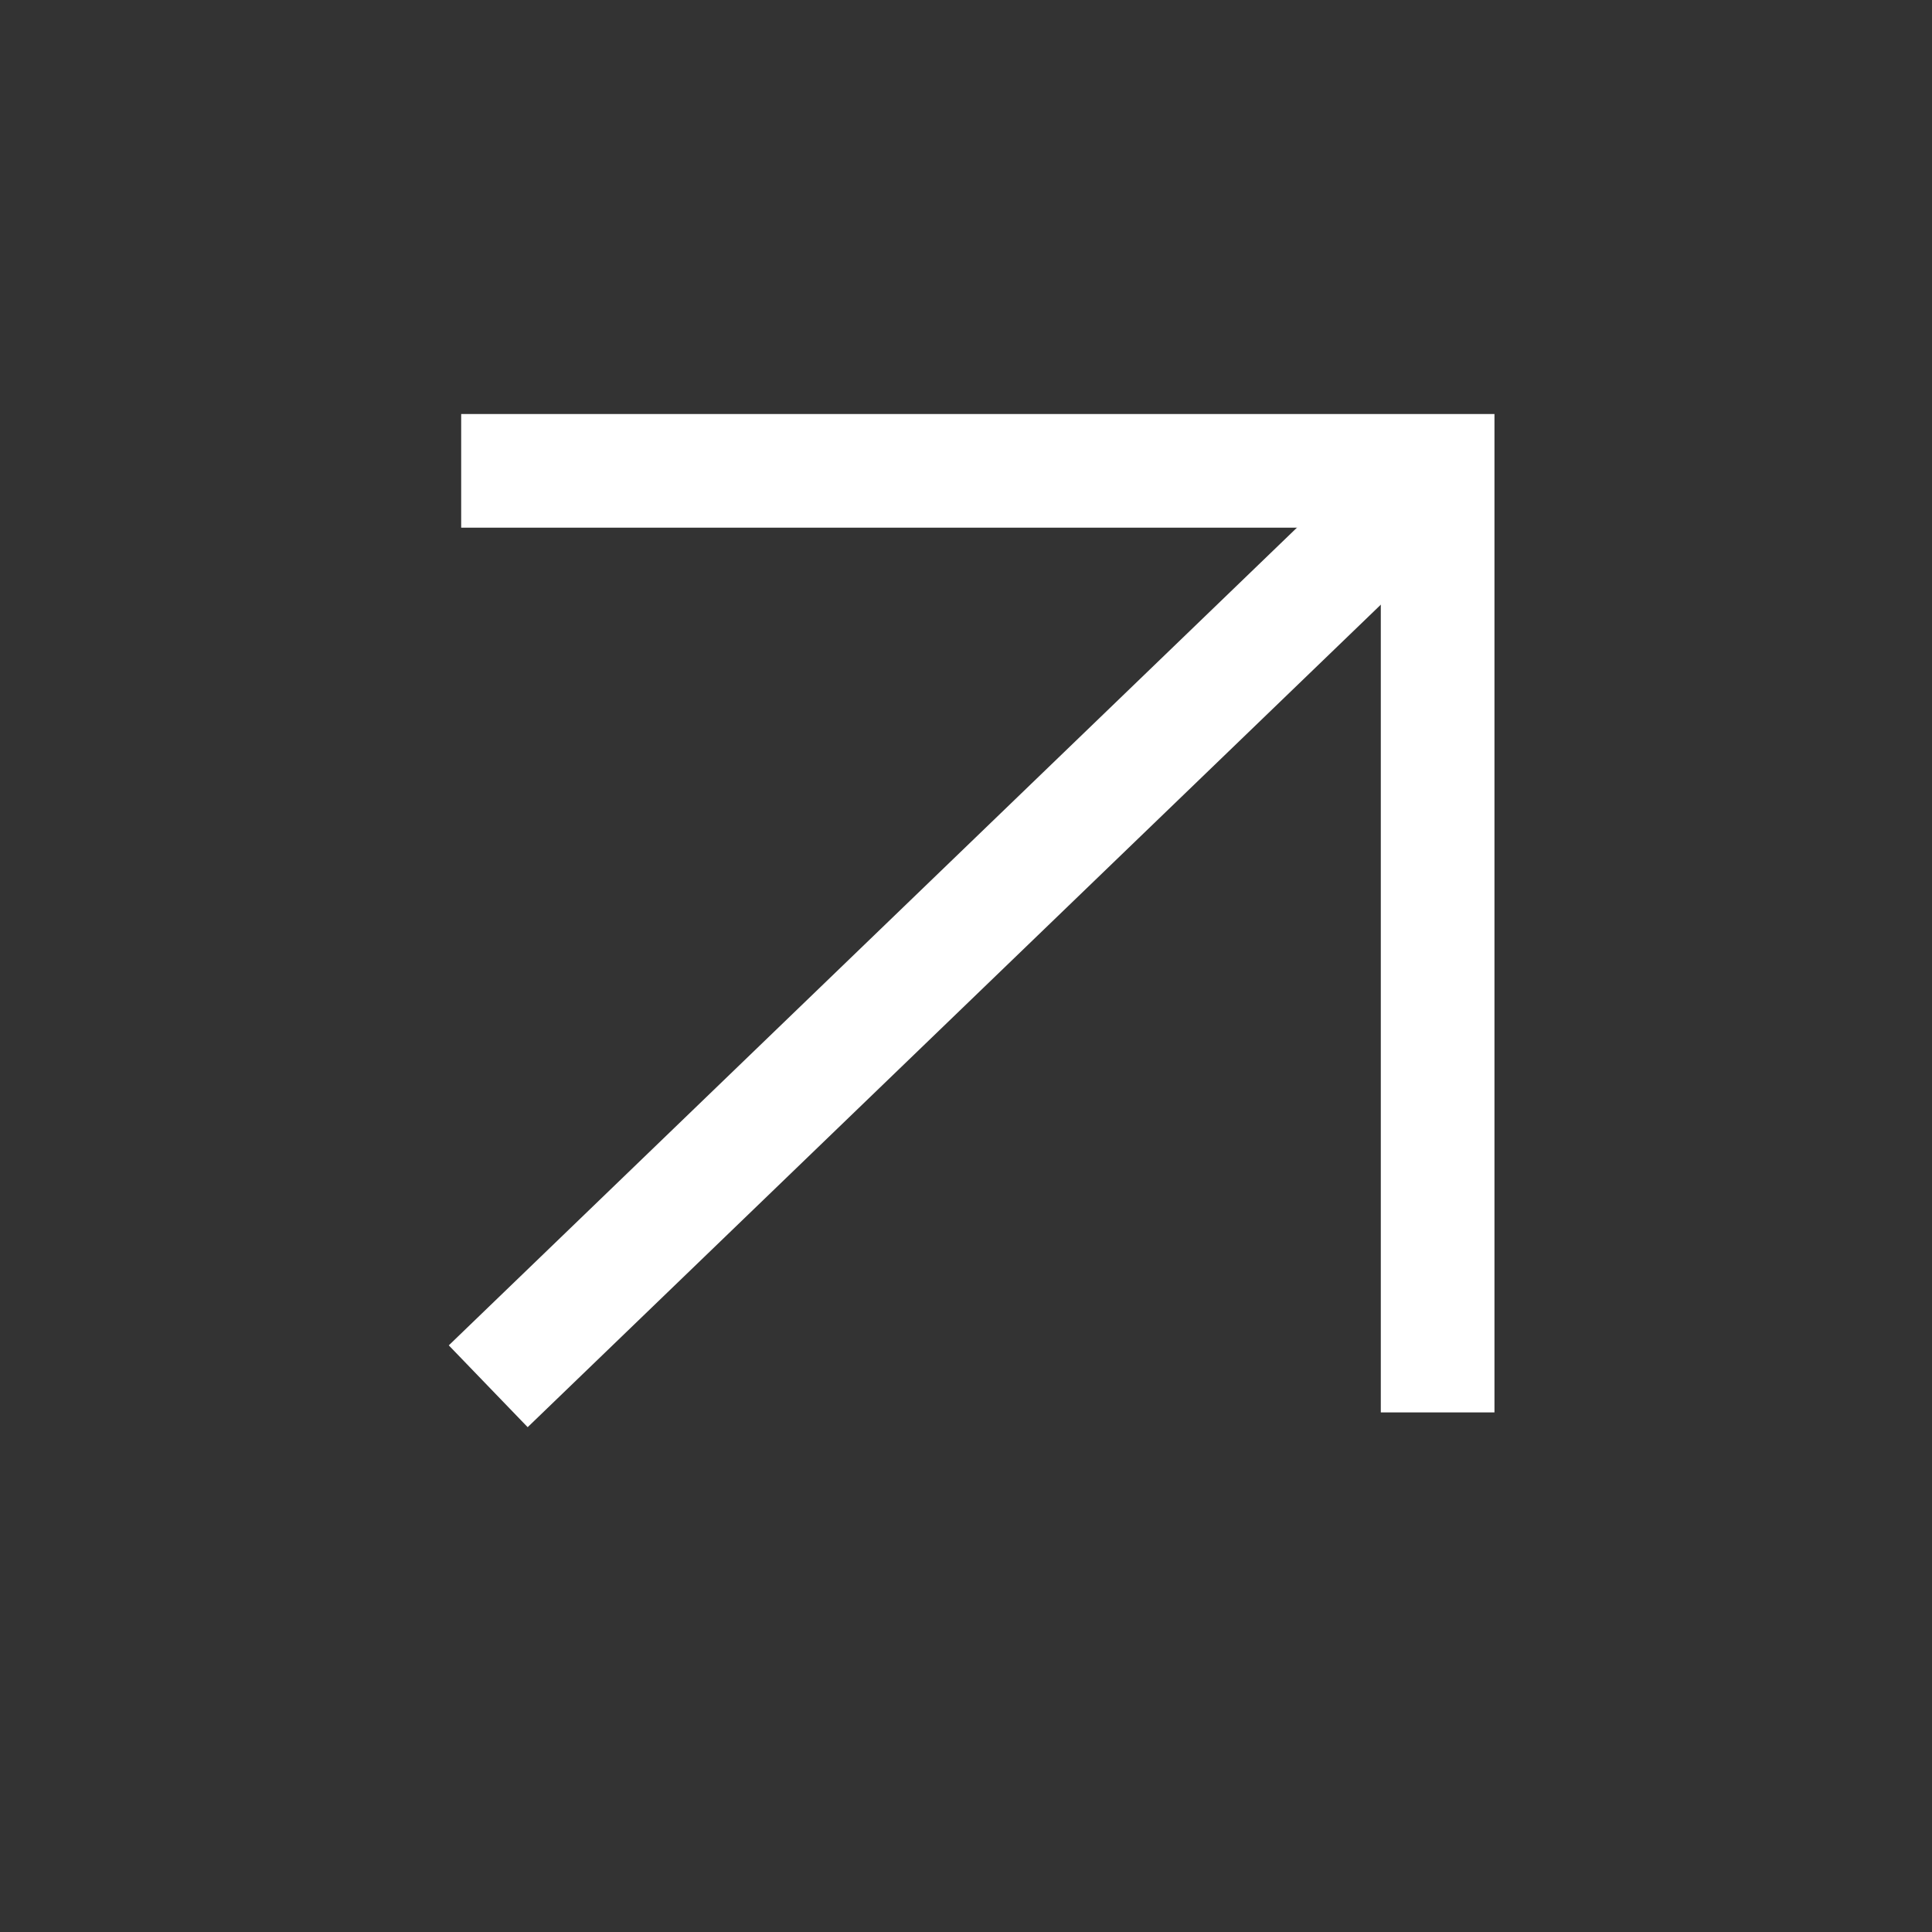 <svg width="17" height="17" viewBox="0 0 17 17" fill="none" xmlns="http://www.w3.org/2000/svg">
<rect x="0" y="0" width="17" height="17" fill="#333333" stroke="none"/>
<path d="M4.296 12.198L12.651 4.143" stroke="white"/>
<path d="M4.058 4.143H12.65V12.428" stroke="white"/>
</svg>

